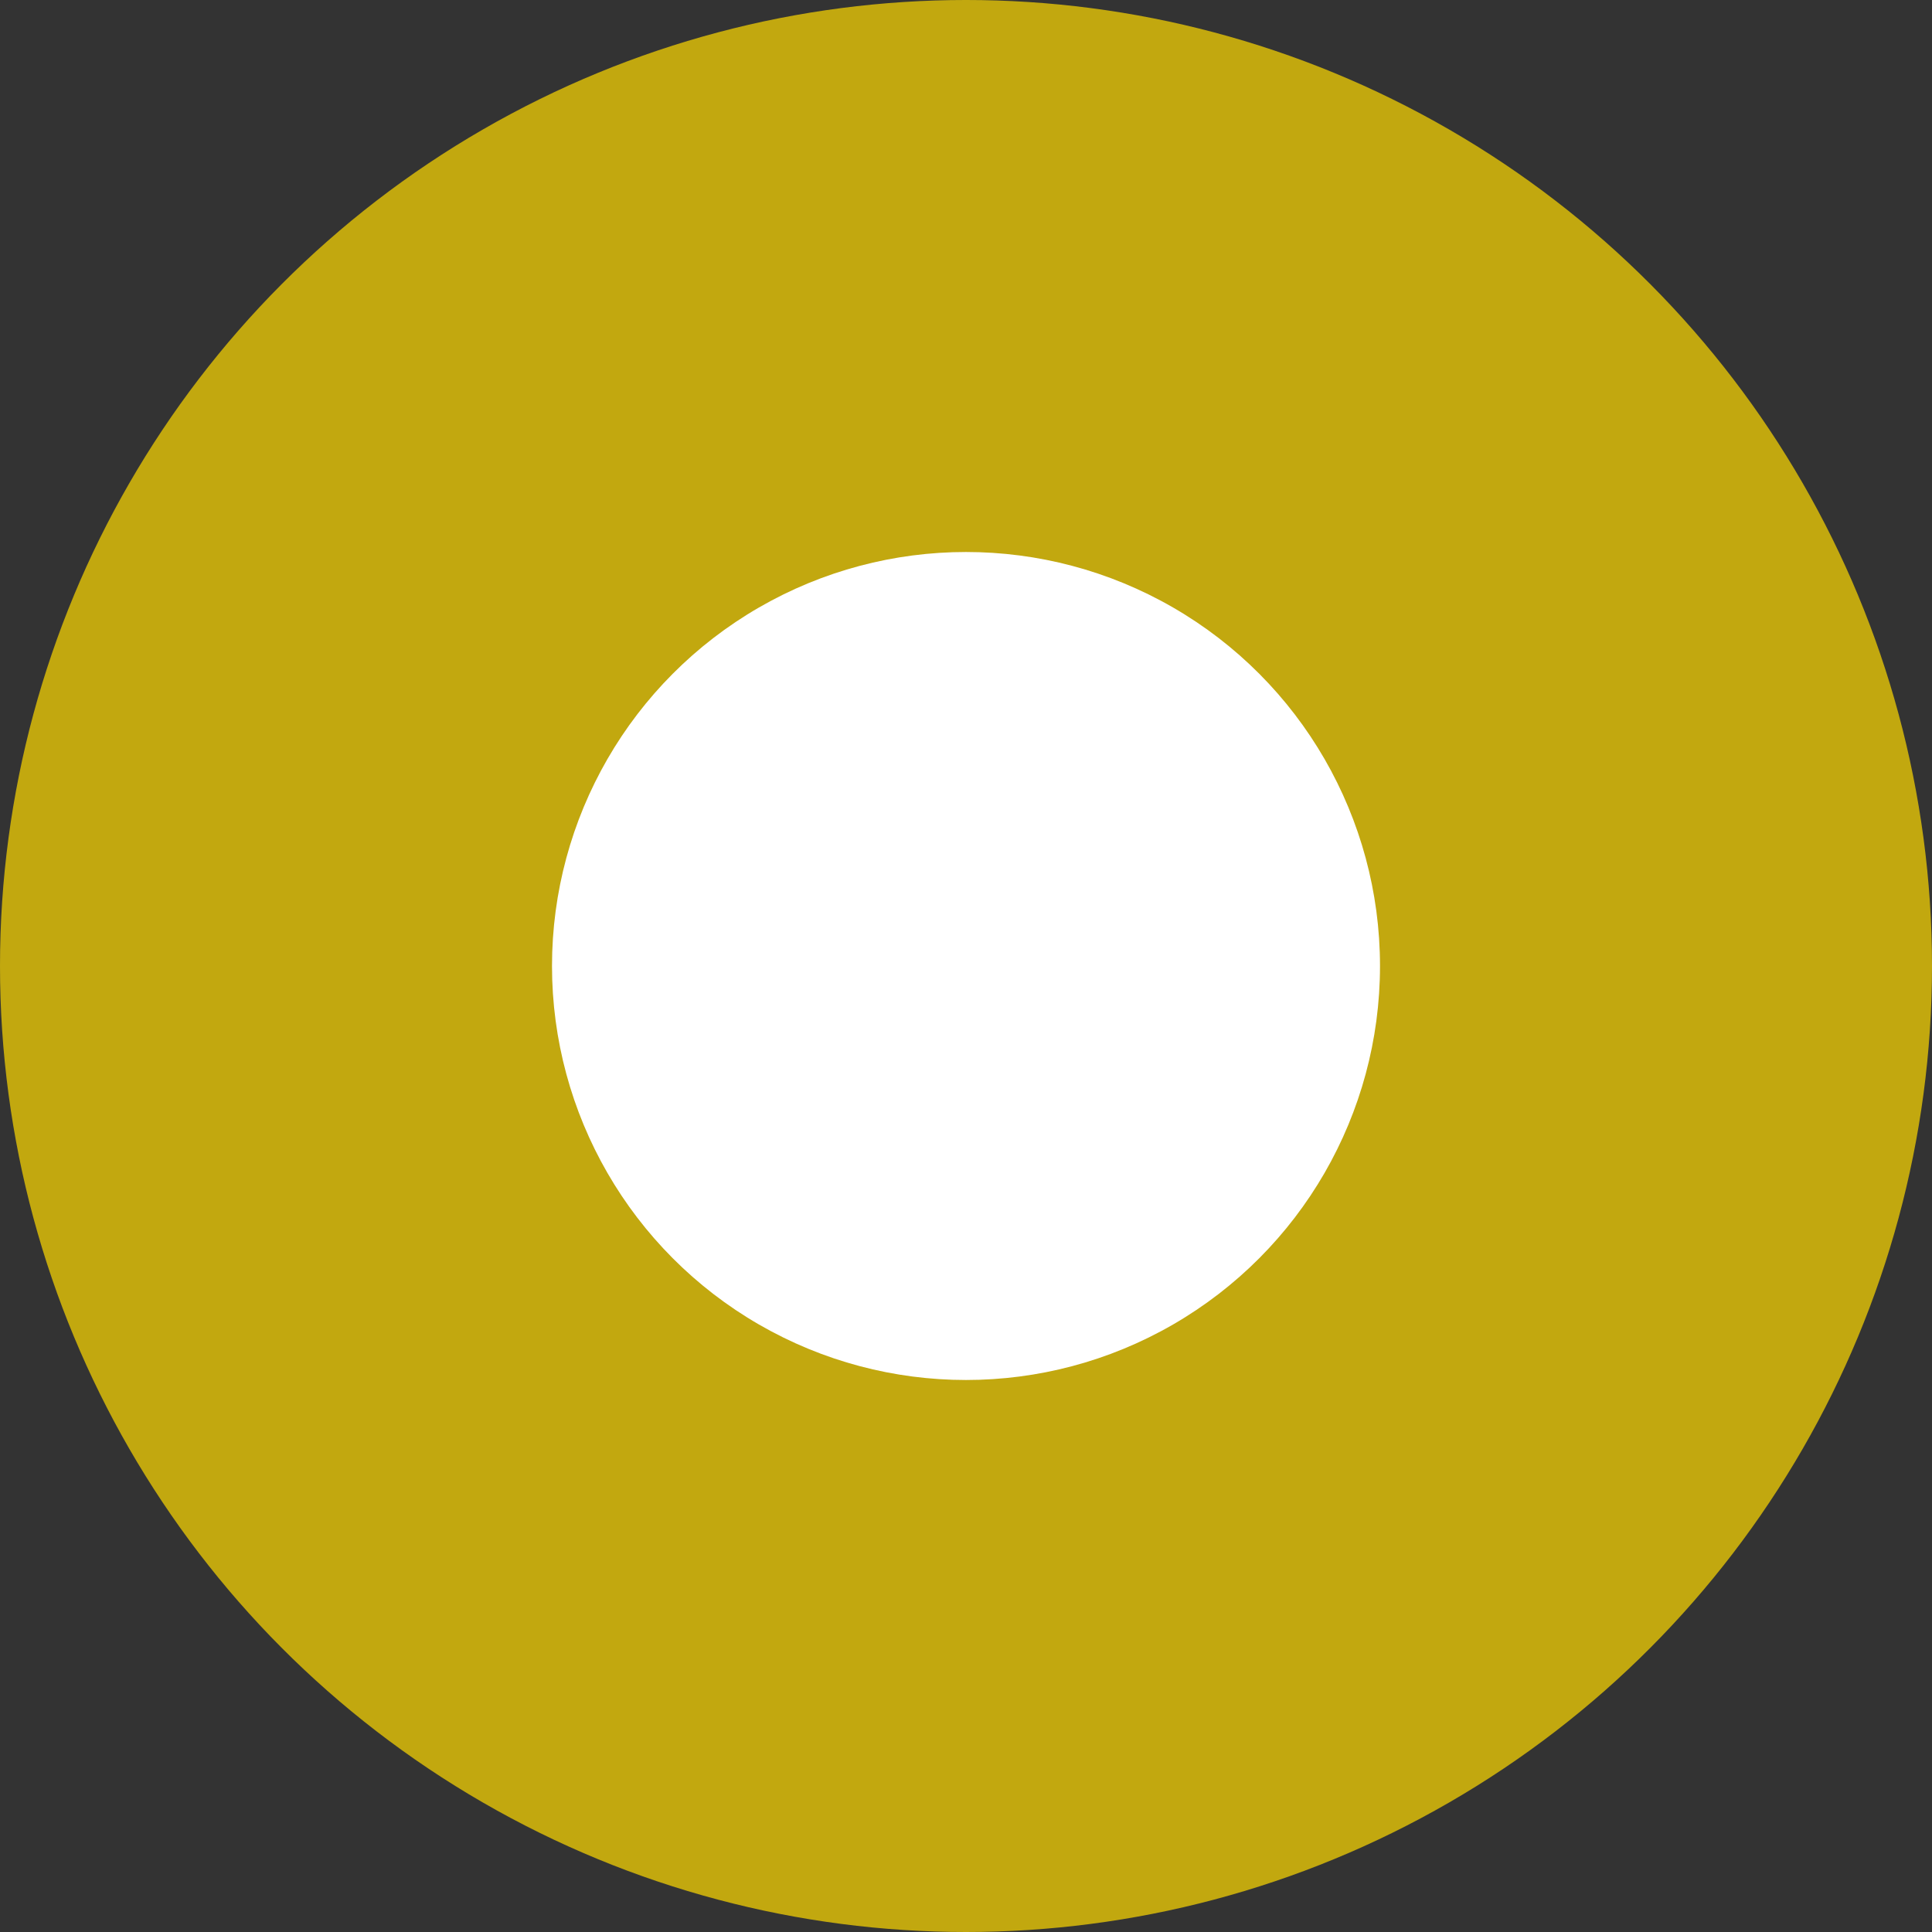<svg xmlns="http://www.w3.org/2000/svg" width="35" height="35" viewBox="0 0 35 35">
    <rect x="0" y="0" width="35" height="35" fill="#333333" stroke="none"/>
    <defs>
        <style>
            .cls-1{fill:rgba(255,218,0,.7)}.cls-2{fill:#fff}
        </style>
    </defs>
    <g id="Group_673" data-name="Group 673" transform="translate(-943 -386)">
        <circle id="Ellipse_44" cx="17.5" cy="17.5" r="17.5" class="cls-1" data-name="Ellipse 44" transform="translate(943 386)"/>
        <circle id="Ellipse_43" cx="7.5" cy="7.5" r="7.5" class="cls-2" data-name="Ellipse 43" transform="translate(953 396)"/>
    </g>
</svg>
